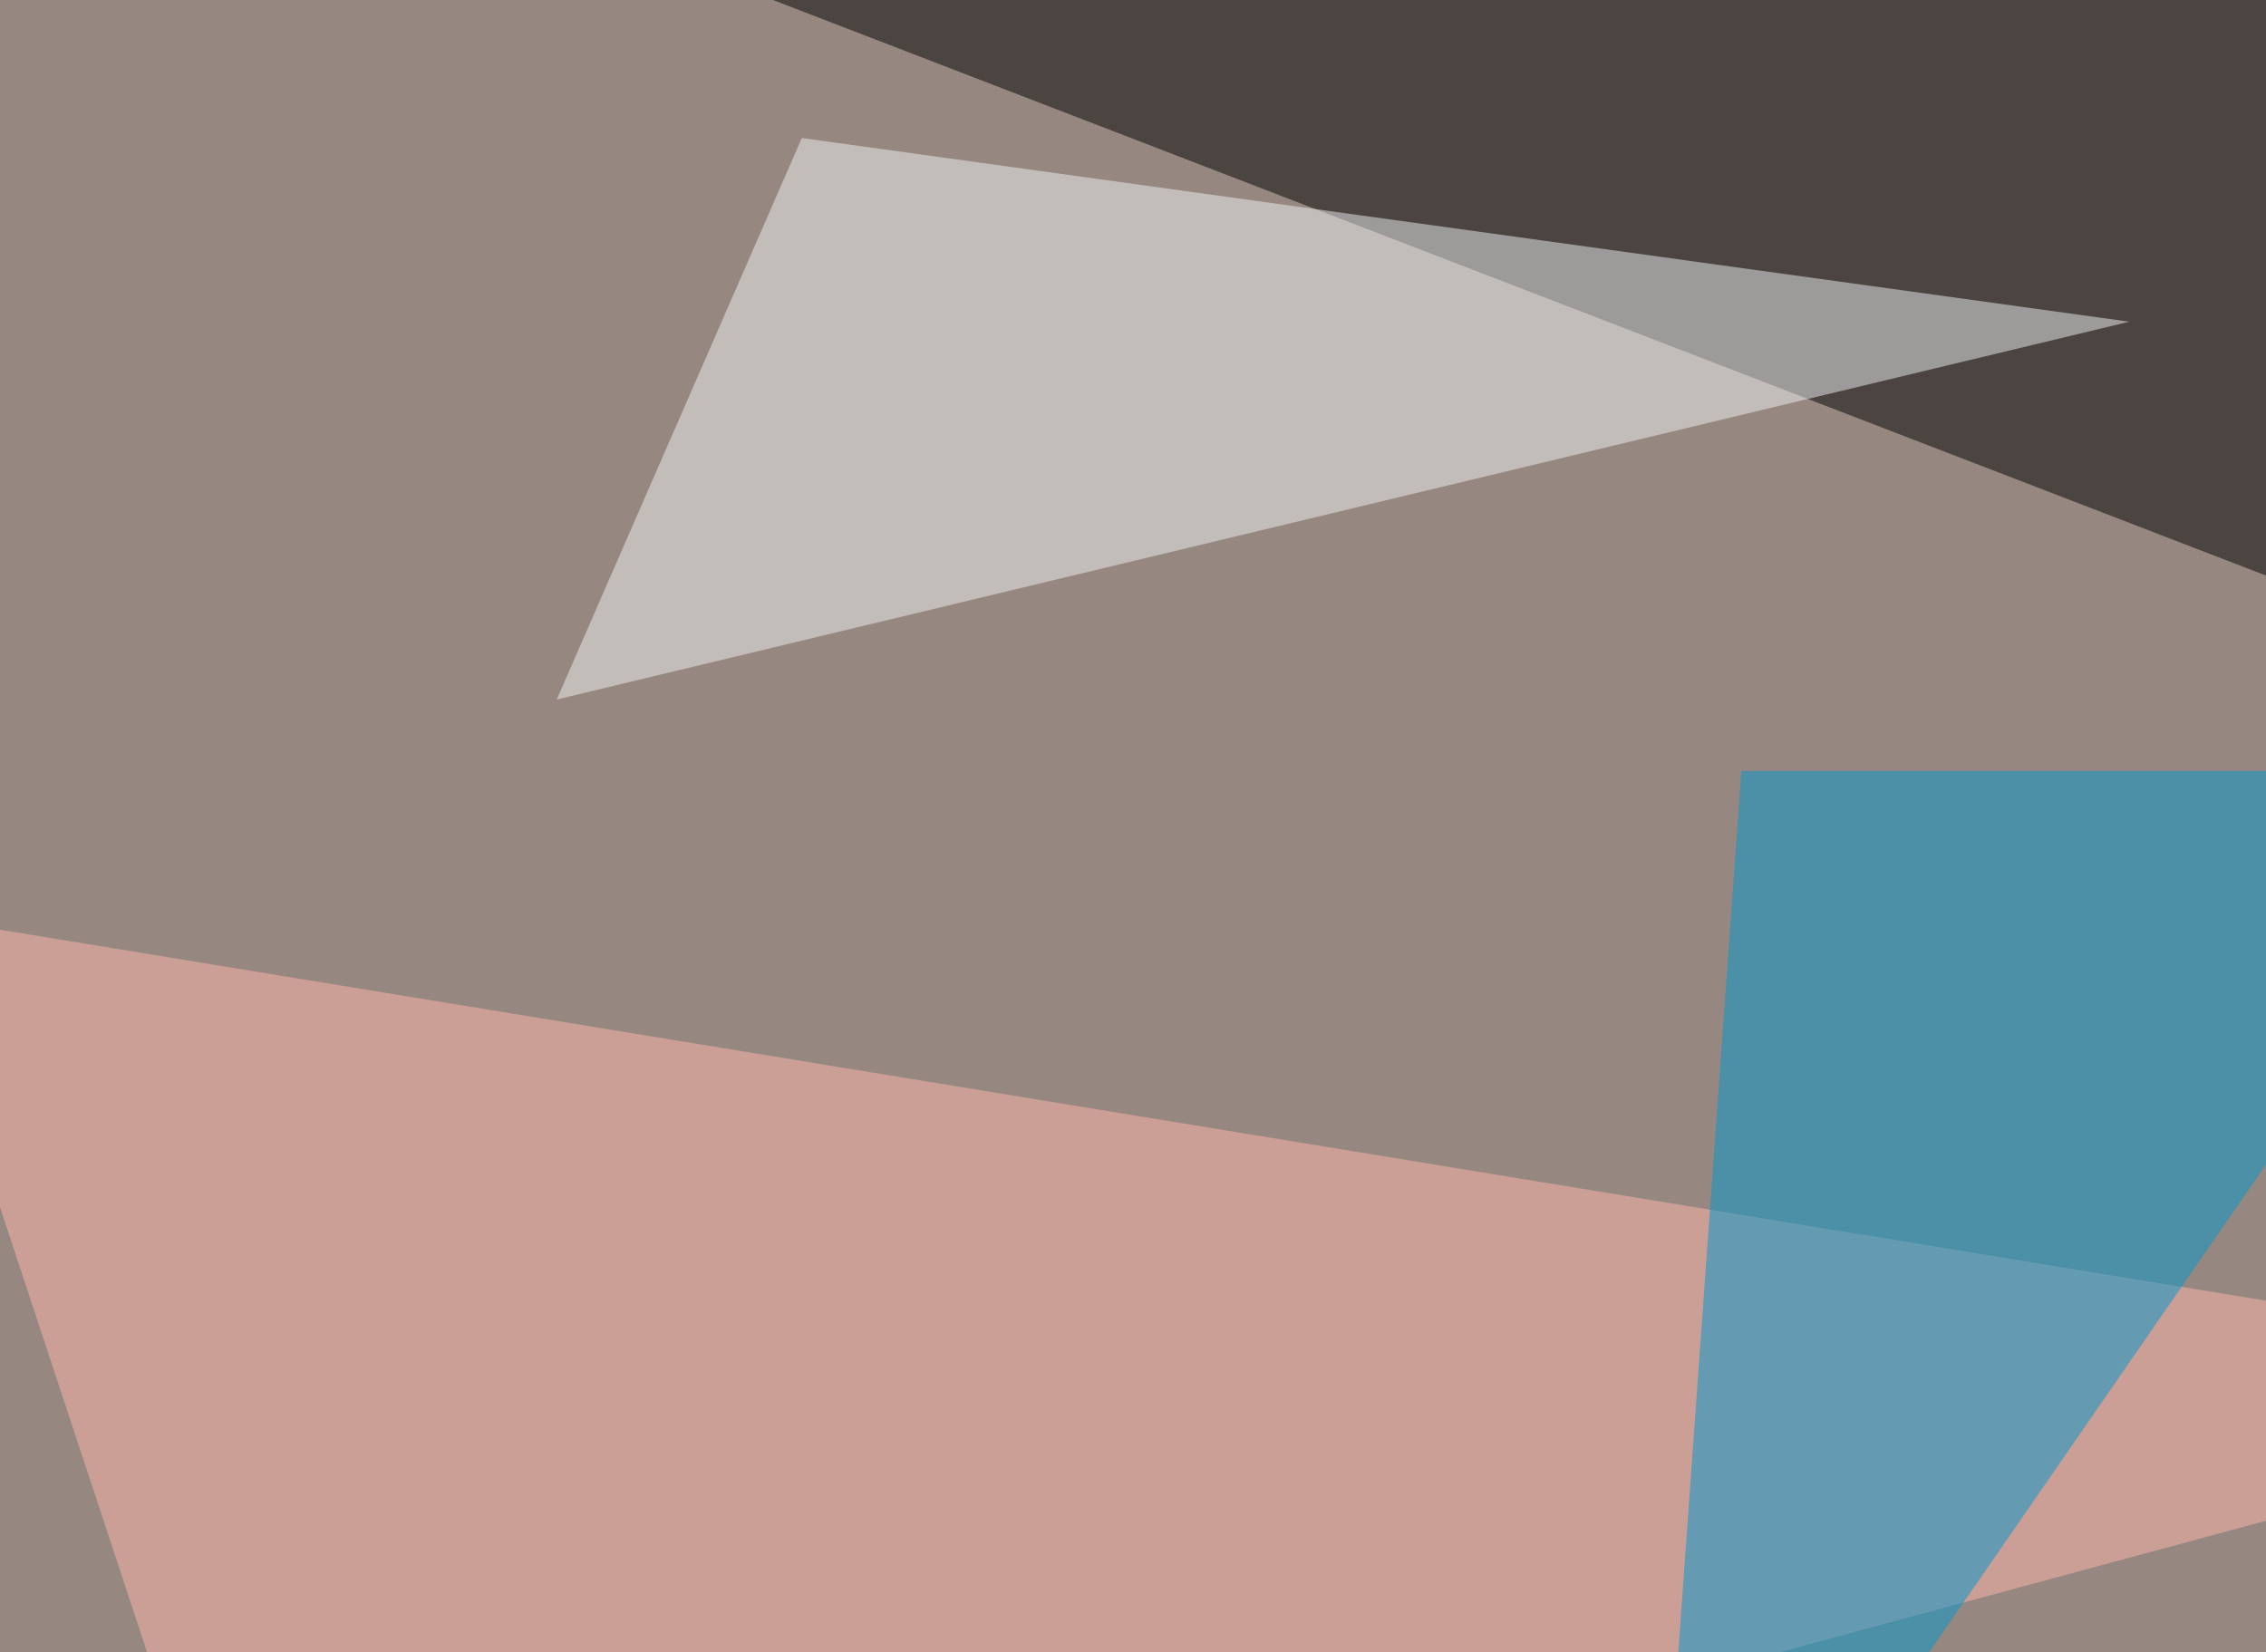 <svg xmlns="http://www.w3.org/2000/svg" width="650" height="474" ><filter id="a"><feGaussianBlur stdDeviation="55"/></filter><rect width="100%" height="100%" fill="#968881"/><g filter="url(#a)"><g fill-opacity=".5"><path d="M795.4 4.4v216.8L104-45.4z"/><path fill="#ffb7ad" d="M-27.8 262.2L80.6 590.3 795.4 397z"/><path fill="#0099ce" d="M473.1 590.3l26.4-369.1H728z"/><path fill="#f1f3f4" d="M230 39.6l380.8 52.7-451.1 108.4z"/></g></g></svg>